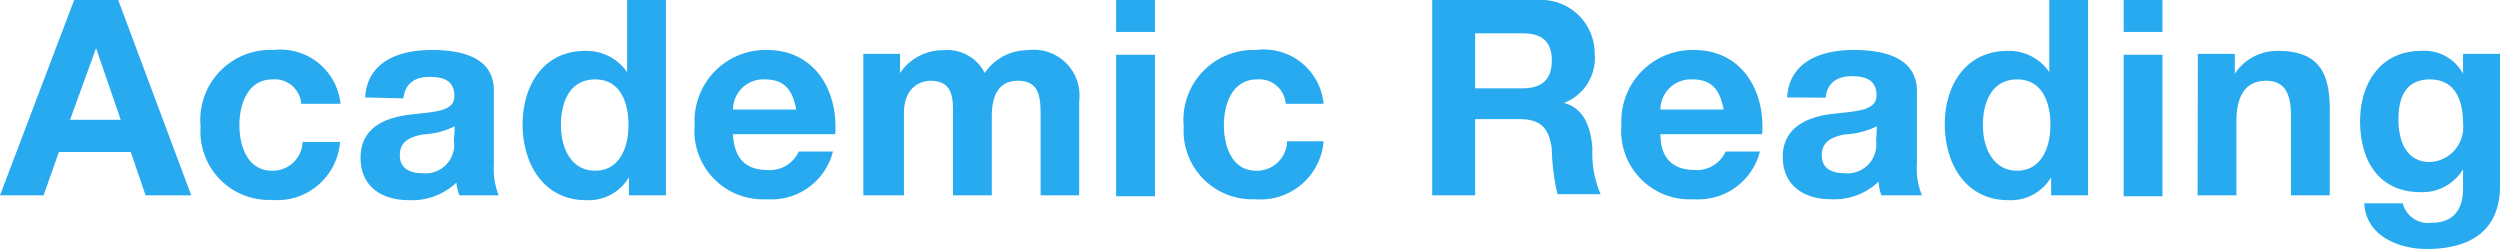 <svg xmlns="http://www.w3.org/2000/svg" viewBox="0 0 109.55 10.91"><path d="M3.25,0H5.18l3.2,8.56h-2l-.65-1.9H2.58l-.67,1.9H0ZM3.07,5.25H5.29L4.21,2.11h0Z" style="fill:#28aaf0"/><path d="M13.2,4.55a1.16,1.16,0,0,0-1.26-1.07c-1.09,0-1.45,1.1-1.45,2s.35,2,1.42,2a1.31,1.31,0,0,0,1.35-1.26H14.9a2.76,2.76,0,0,1-3,2.54A3,3,0,0,1,8.79,5.55,3.07,3.07,0,0,1,12,2.19a2.64,2.64,0,0,1,2.92,2.36Z" style="fill:#28aaf0"/><path d="M16,4.27c.1-1.6,1.52-2.08,2.92-2.08,1.23,0,2.72.28,2.72,1.77V7.18a3.26,3.26,0,0,0,.21,1.38H20.13A2.37,2.37,0,0,1,20,8a2.82,2.82,0,0,1-2.09.77c-1.18,0-2.11-.59-2.11-1.86s1-1.74,2.11-1.88,2-.12,2-.82-.5-.84-1.1-.84-1.07.27-1.13.94Zm3.93,1.26a3.41,3.41,0,0,1-1.41.36c-.53.11-1,.29-1,.91s.49.79,1,.79a1.25,1.25,0,0,0,1.37-1.42Z" style="fill:#28aaf0"/><path d="M27.56,7.77h0a2.05,2.05,0,0,1-1.88,1c-1.87,0-2.78-1.61-2.78-3.32s.92-3.22,2.74-3.22a2.16,2.16,0,0,1,1.84.93h0V0h1.7V8.56H27.56ZM26.08,3.48c-1.12,0-1.5,1-1.5,2s.44,2,1.5,2,1.46-1,1.46-2S27.18,3.48,26.08,3.48Z" style="fill:#28aaf0"/><path d="M32.12,5.88c.05,1.08.57,1.57,1.52,1.57A1.38,1.38,0,0,0,35,6.64h1.5a2.78,2.78,0,0,1-2.9,2.09,3,3,0,0,1-3.16-3.26,3.11,3.11,0,0,1,3.16-3.28c2.11,0,3.13,1.78,3,3.69ZM34.89,4.8c-.16-.87-.53-1.32-1.36-1.32A1.33,1.33,0,0,0,32.12,4.8Z" style="fill:#28aaf0"/><path d="M37.83,2.36h1.61V3.2h0a2.26,2.26,0,0,1,1.9-1,1.83,1.83,0,0,1,1.81,1,2.26,2.26,0,0,1,1.87-1,2,2,0,0,1,2.27,2.22V8.56H45.6V5.05c0-.83-.07-1.51-1-1.51s-1.14.79-1.14,1.57V8.56h-1.7V5.09c0-.72.05-1.55-1-1.55-.34,0-1.15.21-1.15,1.43V8.56H37.83Z" style="fill:#28aaf0"/><path d="M50.61,1.4h-1.7V0h1.7Zm-1.7,1h1.7v6.2h-1.7Z" style="fill:#28aaf0"/><path d="M56.34,4.55a1.16,1.16,0,0,0-1.26-1.07c-1.09,0-1.45,1.1-1.45,2s.34,2,1.41,2A1.32,1.32,0,0,0,56.4,6.19H58a2.77,2.77,0,0,1-3,2.54,3,3,0,0,1-3.13-3.18,3.07,3.07,0,0,1,3.17-3.36A2.63,2.63,0,0,1,58,4.55Z" style="fill:#28aaf0"/><path d="M62.76,0h4.62a2.35,2.35,0,0,1,2.5,2.36,2.1,2.1,0,0,1-1.35,2.15v0c.92.24,1.19,1.14,1.25,2a4.5,4.5,0,0,0,.36,2H68.25A9.52,9.52,0,0,1,68,6.51c-.13-.9-.48-1.29-1.43-1.29H64.64V8.56H62.76Zm1.88,3.87h2.07c.83,0,1.29-.36,1.29-1.22s-.46-1.19-1.29-1.19H64.64Z" style="fill:#28aaf0"/><path d="M72.76,5.88c0,1.08.57,1.57,1.52,1.57a1.39,1.39,0,0,0,1.34-.81h1.5a2.78,2.78,0,0,1-2.9,2.09,3,3,0,0,1-3.17-3.26,3.12,3.12,0,0,1,3.17-3.28c2.11,0,3.13,1.78,3,3.69ZM75.53,4.8c-.16-.87-.53-1.32-1.36-1.32A1.33,1.33,0,0,0,72.76,4.8Z" style="fill:#28aaf0"/><path d="M78.31,4.27c.1-1.6,1.53-2.08,2.92-2.08C82.46,2.19,84,2.47,84,4V7.18a3.09,3.09,0,0,0,.22,1.38H82.44a2.37,2.37,0,0,1-.12-.6,2.82,2.82,0,0,1-2.09.77c-1.17,0-2.11-.59-2.11-1.86S79.18,5.13,80.23,5s2-.12,2-.82-.51-.84-1.1-.84-1.07.27-1.13.94Zm3.94,1.26a3.5,3.5,0,0,1-1.42.36c-.52.11-1,.29-1,.91s.49.79,1,.79a1.26,1.26,0,0,0,1.38-1.42Z" style="fill:#28aaf0"/><path d="M89.88,7.77h0a2.05,2.05,0,0,1-1.88,1c-1.87,0-2.78-1.61-2.78-3.32s.92-3.22,2.75-3.22a2.13,2.13,0,0,1,1.83.93h0V0H91.5V8.56H89.88ZM88.39,3.48c-1.11,0-1.5,1-1.5,2s.45,2,1.5,2,1.46-1,1.46-2S89.49,3.48,88.39,3.48Z" style="fill:#28aaf0"/><path d="M94.76,1.4h-1.7V0h1.7Zm-1.7,1h1.7v6.2h-1.7Z" style="fill:#28aaf0"/><path d="M96.31,2.36h1.62v.87h0a2.22,2.22,0,0,1,1.9-1c1.81,0,2.26,1,2.26,2.56V8.56h-1.7V5.06c0-1-.3-1.52-1.09-1.52S98,4.05,98,5.31V8.56h-1.7Z" style="fill:#28aaf0"/><path d="M109.55,8.17c0,1-.36,2.74-3.22,2.74-1.22,0-2.65-.57-2.73-2h1.69a1.14,1.14,0,0,0,1.27.85c1,0,1.38-.64,1.37-1.53V7.42h0a2.08,2.08,0,0,1-1.86,1c-1.85,0-2.65-1.41-2.65-3.11s.93-3.08,2.67-3.08a1.92,1.92,0,0,1,1.84,1h0V2.36h1.62Zm-1.62-2.78c0-1-.35-1.91-1.45-1.91s-1.38.84-1.38,1.76.33,1.86,1.38,1.86A1.53,1.53,0,0,0,107.93,5.39Z" style="fill:#28aaf0"/></svg>